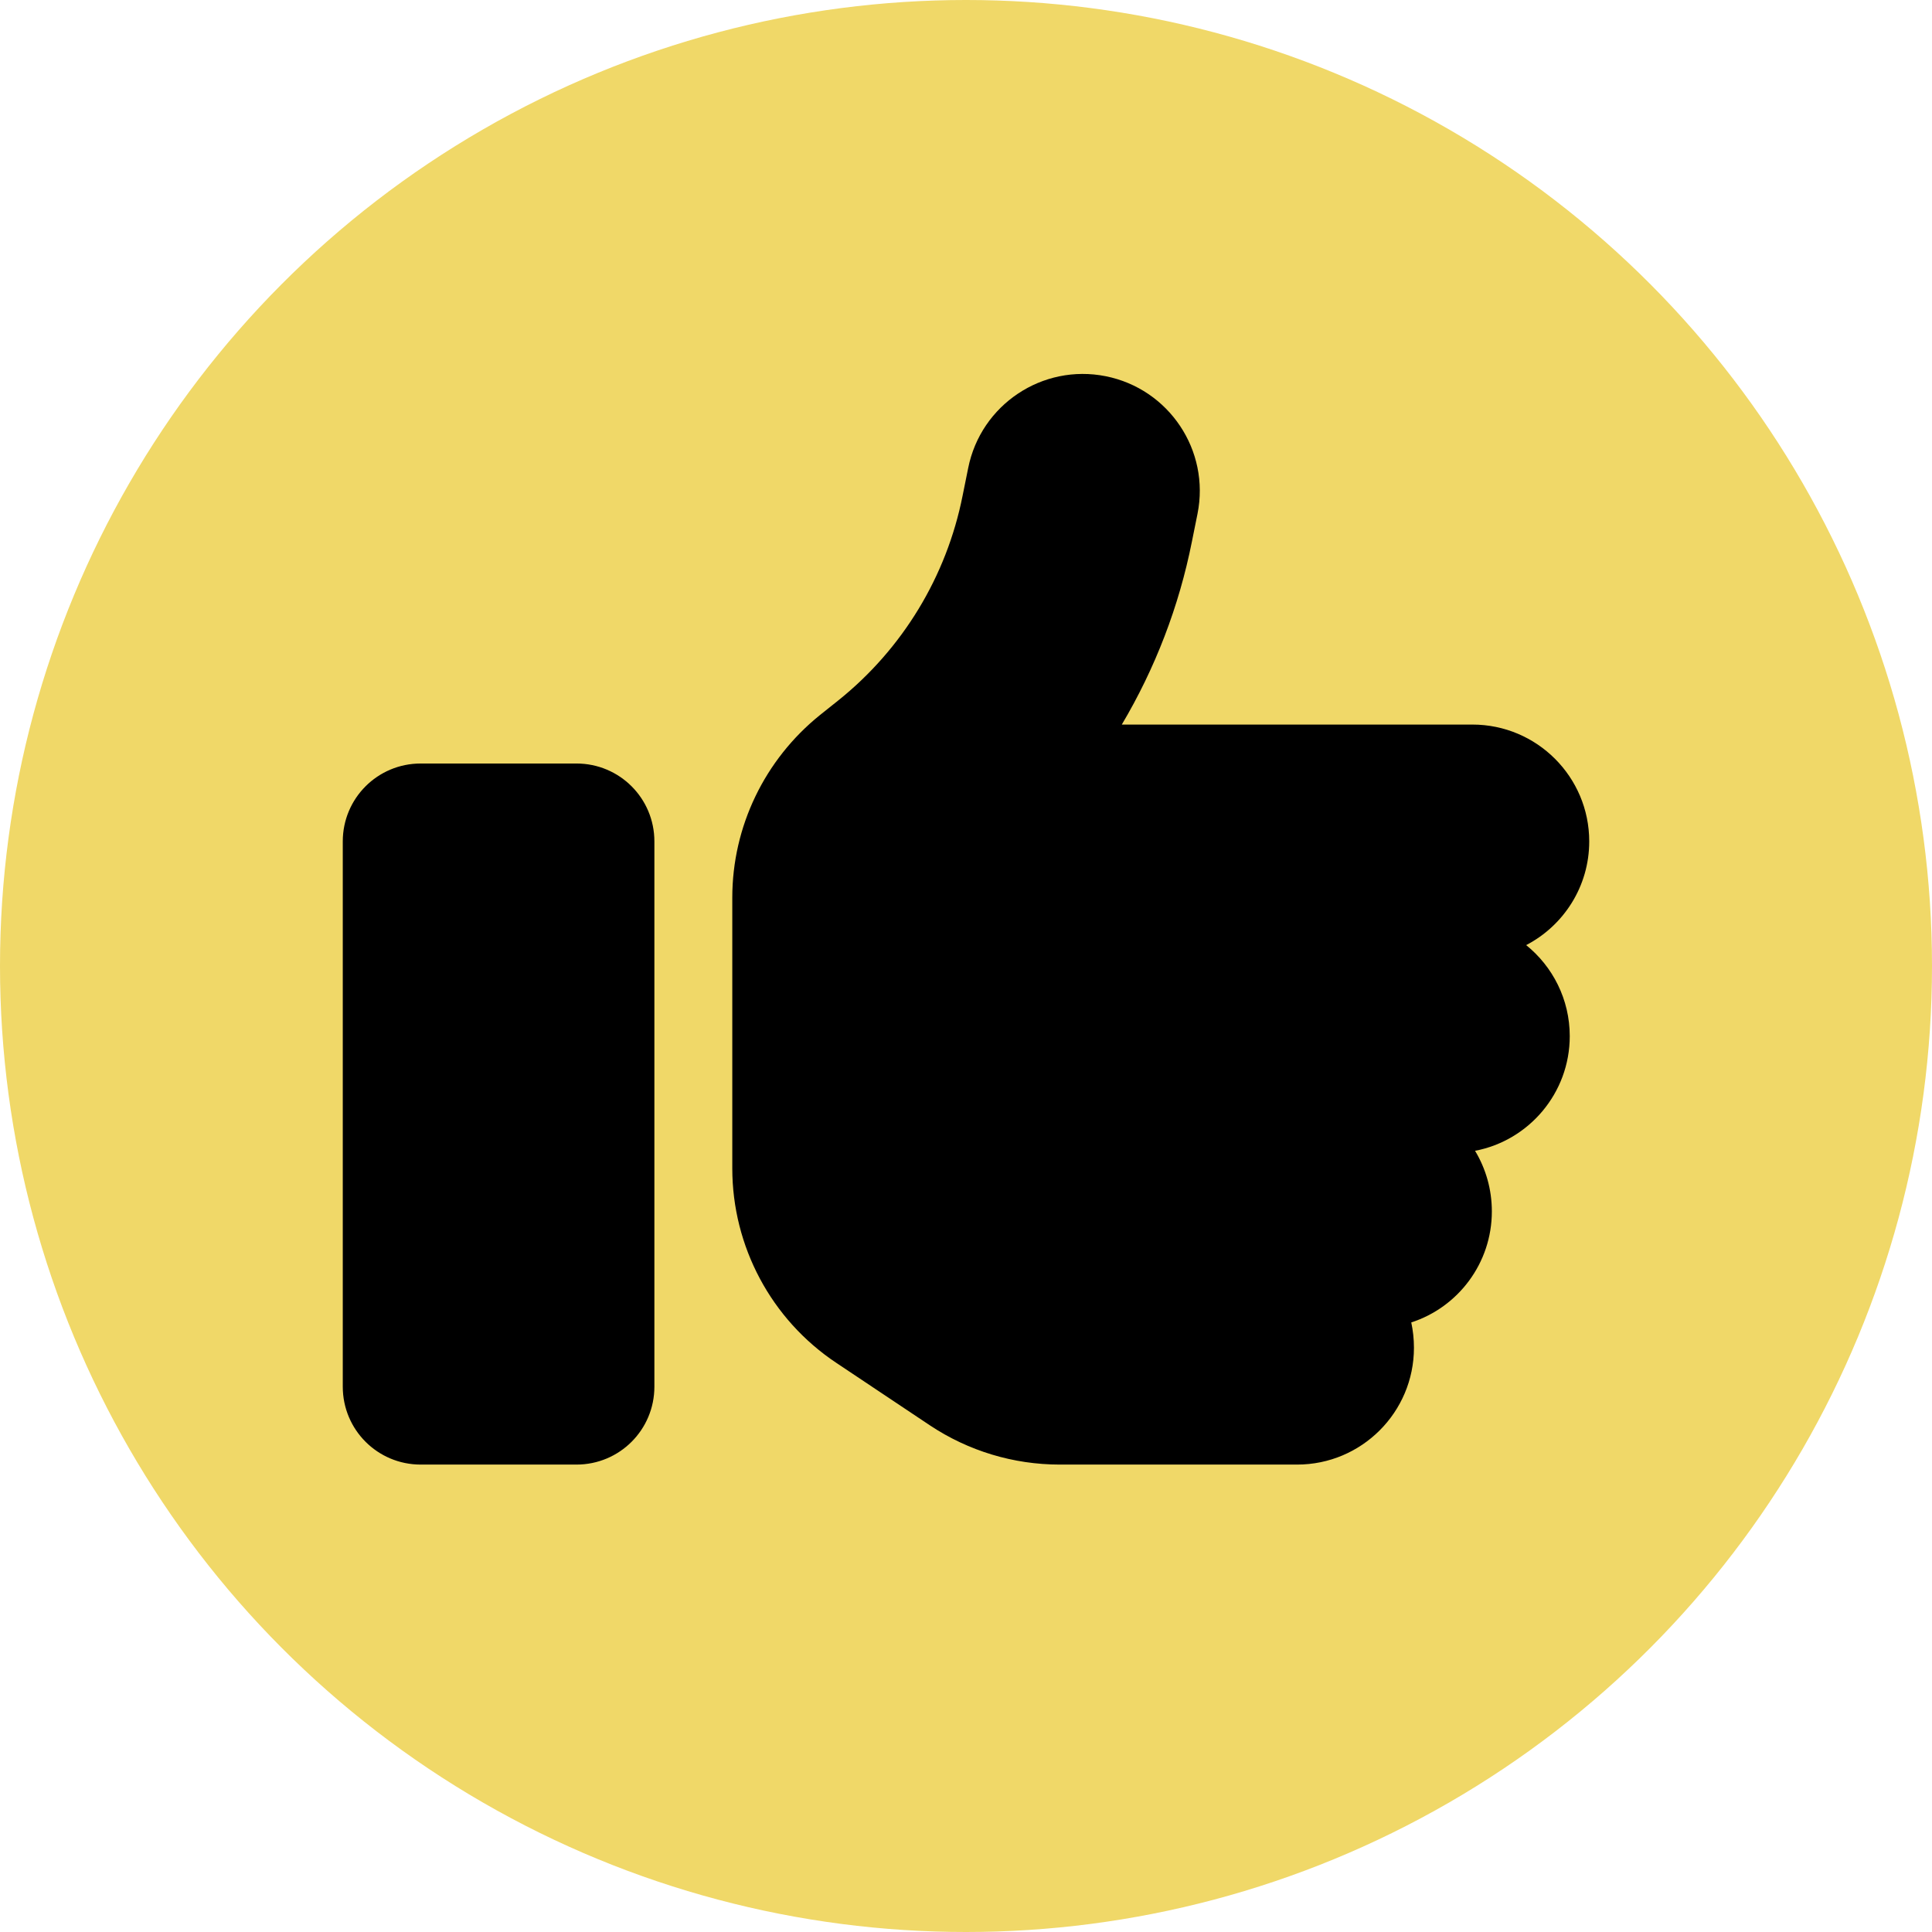 <svg width="124" height="124" viewBox="0 0 124 124" fill="none" xmlns="http://www.w3.org/2000/svg">
<circle cx="62" cy="62" r="62" fill="#F0D868"/>
<path d="M70.969 24.147C75.031 24.959 77.672 28.912 76.859 32.974L76.5 34.755C75.672 38.927 74.141 42.895 72 46.504H94.5C98.641 46.504 102 49.863 102 54.004C102 56.894 100.359 59.409 97.953 60.659C99.656 62.034 100.75 64.143 100.75 66.502C100.75 70.158 98.125 73.205 94.672 73.861C95.359 75.002 95.75 76.33 95.75 77.751C95.75 81.079 93.578 83.907 90.578 84.876C90.688 85.391 90.75 85.938 90.75 86.501C90.75 90.641 87.391 94 83.25 94H68.016C65.047 94 62.156 93.125 59.688 91.485L53.672 87.469C49.5 84.688 47 80.001 47 74.986V69.002V61.503V57.613C47 53.05 49.078 48.754 52.625 45.895L53.781 44.973C57.922 41.661 60.75 37.005 61.781 31.818L62.141 30.037C62.953 25.975 66.906 23.334 70.969 24.147ZM27 49.004H37C39.766 49.004 42 51.238 42 54.004V89C42 91.766 39.766 94 37 94H27C24.234 94 22 91.766 22 89V54.004C22 51.238 24.234 49.004 27 49.004Z" fill="black"/>
</svg>
